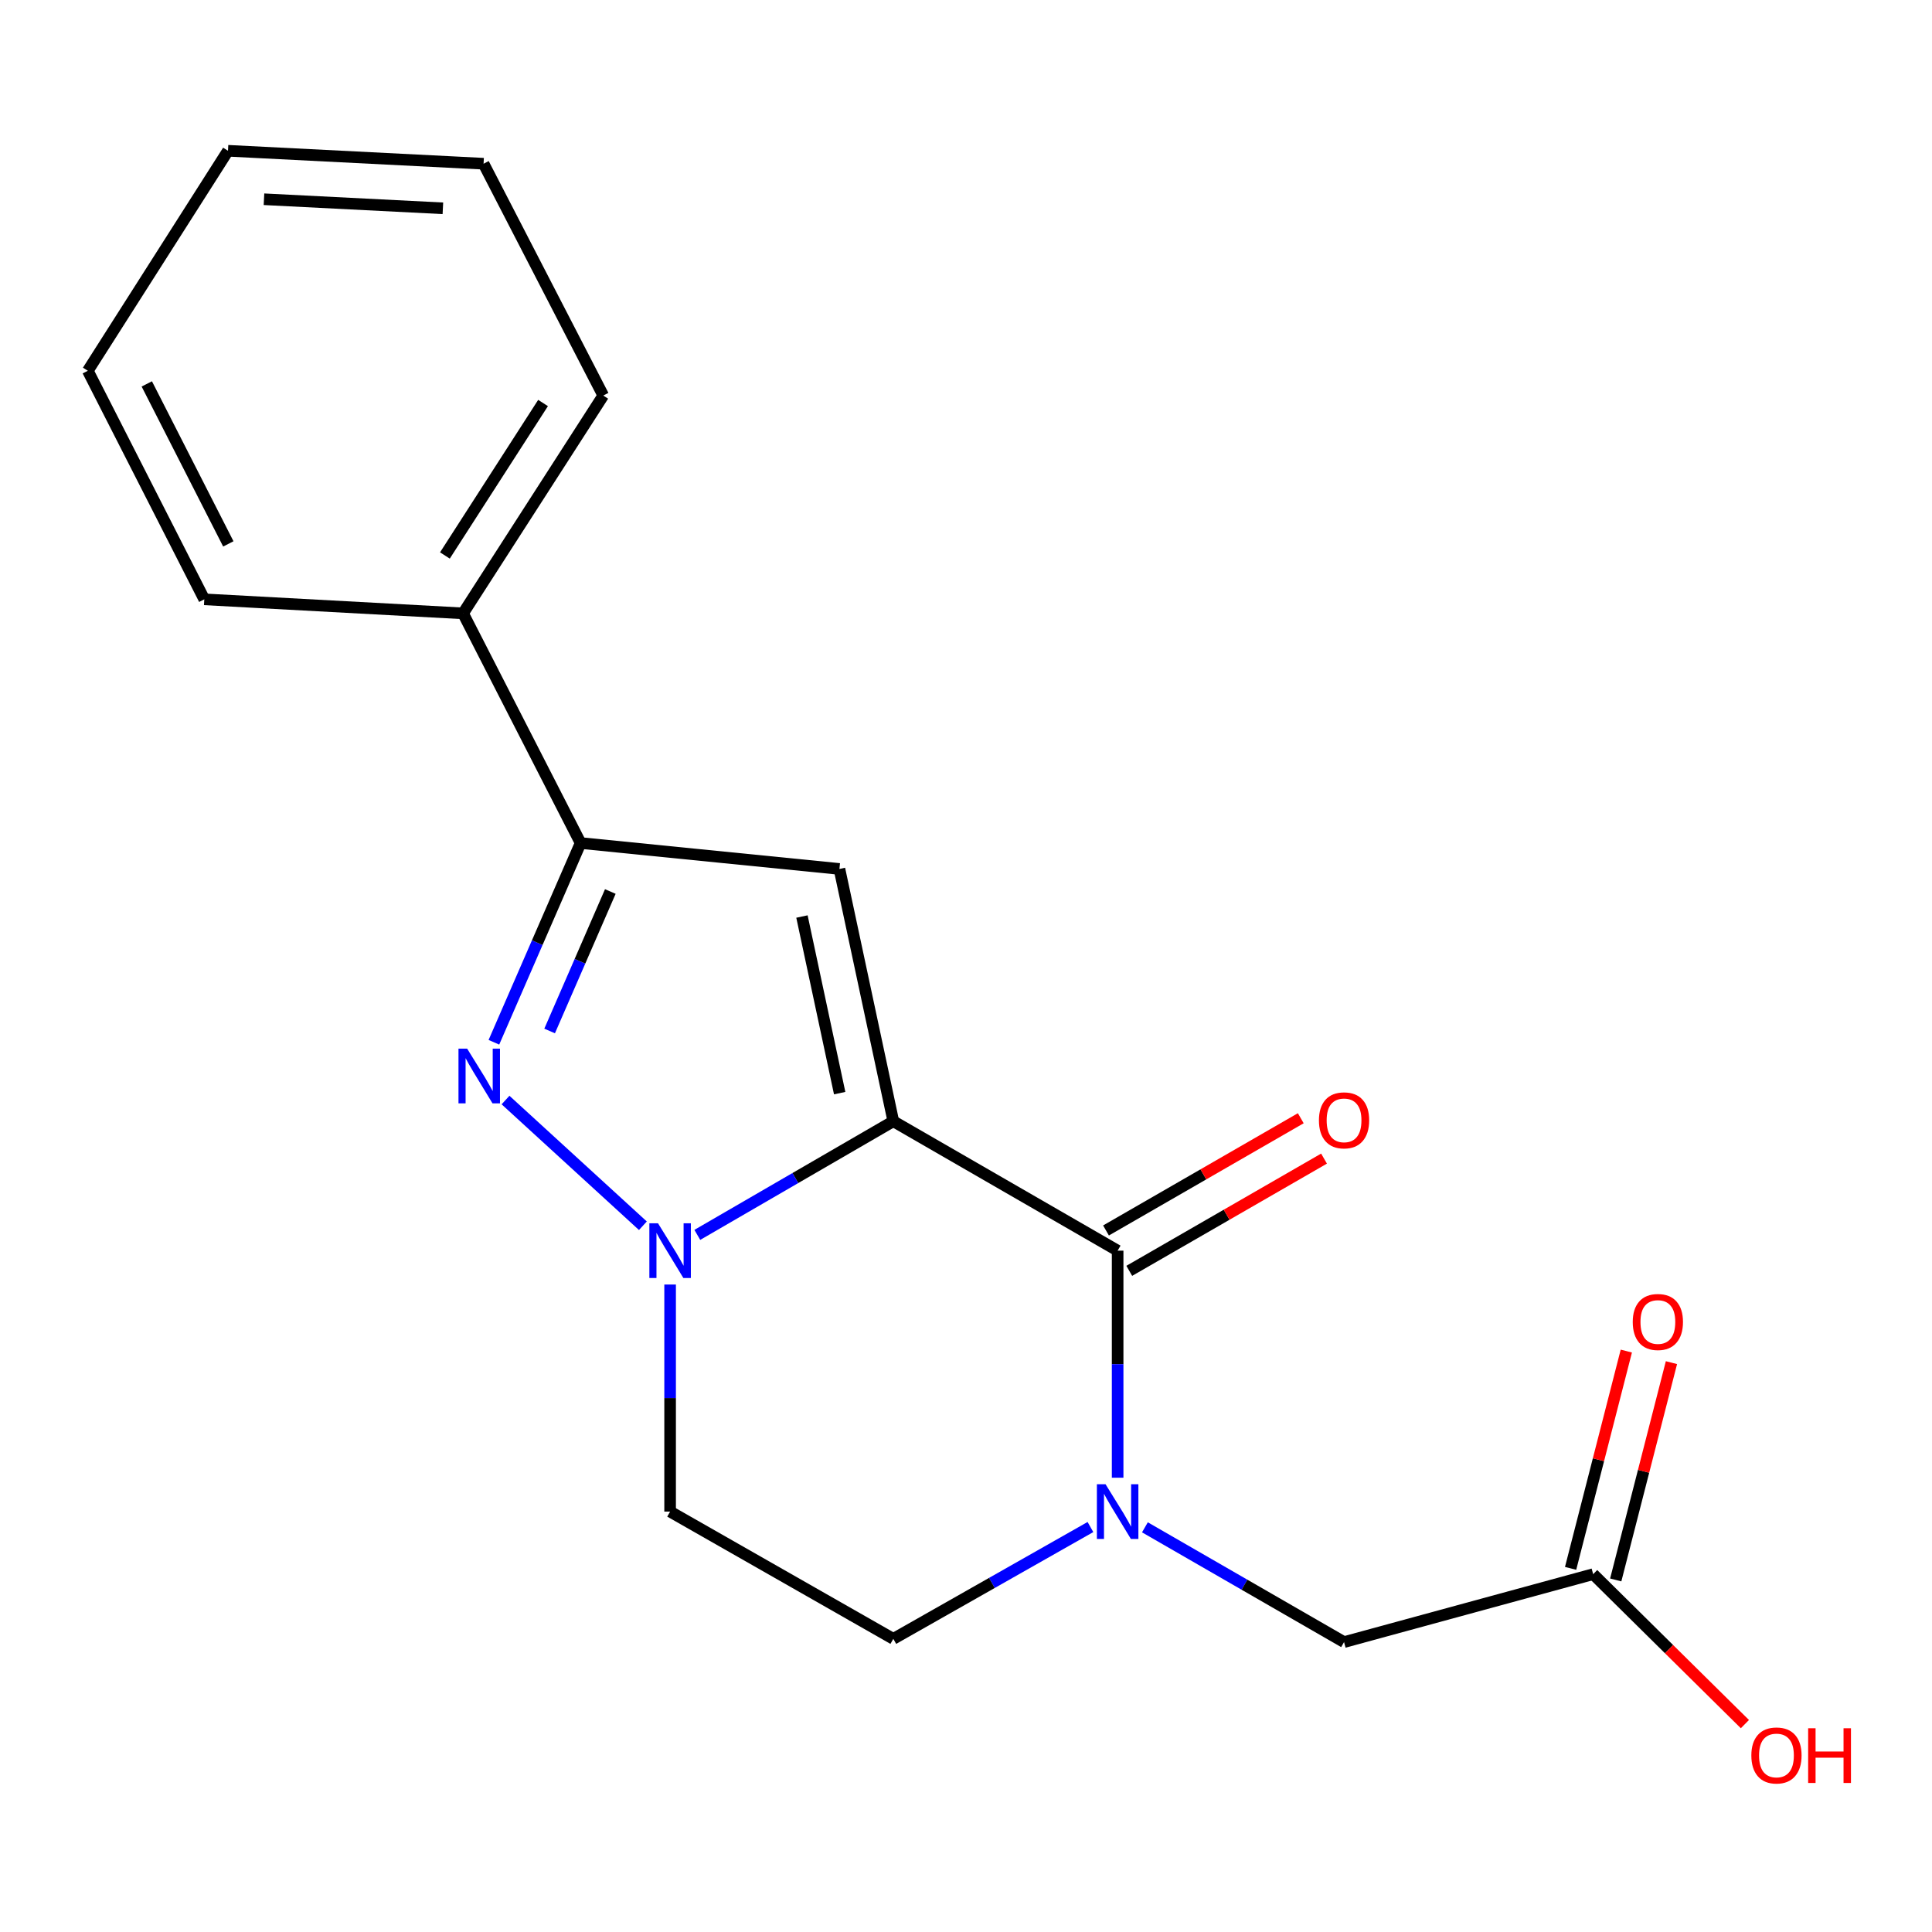 <?xml version='1.0' encoding='iso-8859-1'?>
<svg version='1.1' baseProfile='full'
              xmlns='http://www.w3.org/2000/svg'
                      xmlns:rdkit='http://www.rdkit.org/xml'
                      xmlns:xlink='http://www.w3.org/1999/xlink'
                  xml:space='preserve'
width='1000px' height='1000px' viewBox='0 0 1000 1000'>
<!-- END OF HEADER -->
<rect style='opacity:1.0;fill:#FFFFFF;stroke:none' width='1000' height='1000' x='0' y='0'> </rect>
<path class='bond-0' d='M 462.379,580.355 L 411.653,609.765' style='fill:none;fill-rule:evenodd;stroke:#000000;stroke-width:6px;stroke-linecap:butt;stroke-linejoin:miter;stroke-opacity:1' />
<path class='bond-0' d='M 411.653,609.765 L 360.927,639.175' style='fill:none;fill-rule:evenodd;stroke:#0000FF;stroke-width:6px;stroke-linecap:butt;stroke-linejoin:miter;stroke-opacity:1' />
<path class='bond-1' d='M 462.379,580.355 L 578.486,647.337' style='fill:none;fill-rule:evenodd;stroke:#000000;stroke-width:6px;stroke-linecap:butt;stroke-linejoin:miter;stroke-opacity:1' />
<path class='bond-2' d='M 462.379,580.355 L 434.488,449.766' style='fill:none;fill-rule:evenodd;stroke:#000000;stroke-width:6px;stroke-linecap:butt;stroke-linejoin:miter;stroke-opacity:1' />
<path class='bond-2' d='M 434.614,565.803 L 415.09,474.391' style='fill:none;fill-rule:evenodd;stroke:#000000;stroke-width:6px;stroke-linecap:butt;stroke-linejoin:miter;stroke-opacity:1' />
<path class='bond-3' d='M 332.76,634.445 L 261.66,569.38' style='fill:none;fill-rule:evenodd;stroke:#0000FF;stroke-width:6px;stroke-linecap:butt;stroke-linejoin:miter;stroke-opacity:1' />
<path class='bond-6' d='M 346.848,664.874 L 346.848,723.637' style='fill:none;fill-rule:evenodd;stroke:#0000FF;stroke-width:6px;stroke-linecap:butt;stroke-linejoin:miter;stroke-opacity:1' />
<path class='bond-6' d='M 346.848,723.637 L 346.848,782.4' style='fill:none;fill-rule:evenodd;stroke:#000000;stroke-width:6px;stroke-linecap:butt;stroke-linejoin:miter;stroke-opacity:1' />
<path class='bond-4' d='M 578.486,647.337 L 578.486,706.1' style='fill:none;fill-rule:evenodd;stroke:#000000;stroke-width:6px;stroke-linecap:butt;stroke-linejoin:miter;stroke-opacity:1' />
<path class='bond-4' d='M 578.486,706.1 L 578.486,764.864' style='fill:none;fill-rule:evenodd;stroke:#0000FF;stroke-width:6px;stroke-linecap:butt;stroke-linejoin:miter;stroke-opacity:1' />
<path class='bond-10' d='M 584.506,657.784 L 634.911,628.738' style='fill:none;fill-rule:evenodd;stroke:#000000;stroke-width:6px;stroke-linecap:butt;stroke-linejoin:miter;stroke-opacity:1' />
<path class='bond-10' d='M 634.911,628.738 L 685.317,599.692' style='fill:none;fill-rule:evenodd;stroke:#FF0000;stroke-width:6px;stroke-linecap:butt;stroke-linejoin:miter;stroke-opacity:1' />
<path class='bond-10' d='M 572.466,636.891 L 622.872,607.845' style='fill:none;fill-rule:evenodd;stroke:#000000;stroke-width:6px;stroke-linecap:butt;stroke-linejoin:miter;stroke-opacity:1' />
<path class='bond-10' d='M 622.872,607.845 L 673.277,578.799' style='fill:none;fill-rule:evenodd;stroke:#FF0000;stroke-width:6px;stroke-linecap:butt;stroke-linejoin:miter;stroke-opacity:1' />
<path class='bond-5' d='M 434.488,449.766 L 300.523,436.356' style='fill:none;fill-rule:evenodd;stroke:#000000;stroke-width:6px;stroke-linecap:butt;stroke-linejoin:miter;stroke-opacity:1' />
<path class='bond-19' d='M 255.643,539.477 L 278.083,487.917' style='fill:none;fill-rule:evenodd;stroke:#0000FF;stroke-width:6px;stroke-linecap:butt;stroke-linejoin:miter;stroke-opacity:1' />
<path class='bond-19' d='M 278.083,487.917 L 300.523,436.356' style='fill:none;fill-rule:evenodd;stroke:#000000;stroke-width:6px;stroke-linecap:butt;stroke-linejoin:miter;stroke-opacity:1' />
<path class='bond-19' d='M 284.485,533.632 L 300.193,497.54' style='fill:none;fill-rule:evenodd;stroke:#0000FF;stroke-width:6px;stroke-linecap:butt;stroke-linejoin:miter;stroke-opacity:1' />
<path class='bond-19' d='M 300.193,497.54 L 315.901,461.447' style='fill:none;fill-rule:evenodd;stroke:#000000;stroke-width:6px;stroke-linecap:butt;stroke-linejoin:miter;stroke-opacity:1' />
<path class='bond-7' d='M 592.608,790.539 L 644.143,820.242' style='fill:none;fill-rule:evenodd;stroke:#0000FF;stroke-width:6px;stroke-linecap:butt;stroke-linejoin:miter;stroke-opacity:1' />
<path class='bond-7' d='M 644.143,820.242 L 695.678,849.945' style='fill:none;fill-rule:evenodd;stroke:#000000;stroke-width:6px;stroke-linecap:butt;stroke-linejoin:miter;stroke-opacity:1' />
<path class='bond-8' d='M 564.409,790.387 L 513.394,819.329' style='fill:none;fill-rule:evenodd;stroke:#0000FF;stroke-width:6px;stroke-linecap:butt;stroke-linejoin:miter;stroke-opacity:1' />
<path class='bond-8' d='M 513.394,819.329 L 462.379,848.271' style='fill:none;fill-rule:evenodd;stroke:#000000;stroke-width:6px;stroke-linecap:butt;stroke-linejoin:miter;stroke-opacity:1' />
<path class='bond-11' d='M 300.523,436.356 L 239.676,317.476' style='fill:none;fill-rule:evenodd;stroke:#000000;stroke-width:6px;stroke-linecap:butt;stroke-linejoin:miter;stroke-opacity:1' />
<path class='bond-20' d='M 346.848,782.4 L 462.379,848.271' style='fill:none;fill-rule:evenodd;stroke:#000000;stroke-width:6px;stroke-linecap:butt;stroke-linejoin:miter;stroke-opacity:1' />
<path class='bond-9' d='M 695.678,849.945 L 824.619,814.779' style='fill:none;fill-rule:evenodd;stroke:#000000;stroke-width:6px;stroke-linecap:butt;stroke-linejoin:miter;stroke-opacity:1' />
<path class='bond-12' d='M 836.298,817.774 L 850.719,761.539' style='fill:none;fill-rule:evenodd;stroke:#000000;stroke-width:6px;stroke-linecap:butt;stroke-linejoin:miter;stroke-opacity:1' />
<path class='bond-12' d='M 850.719,761.539 L 865.14,705.303' style='fill:none;fill-rule:evenodd;stroke:#FF0000;stroke-width:6px;stroke-linecap:butt;stroke-linejoin:miter;stroke-opacity:1' />
<path class='bond-12' d='M 812.94,811.784 L 827.361,755.549' style='fill:none;fill-rule:evenodd;stroke:#000000;stroke-width:6px;stroke-linecap:butt;stroke-linejoin:miter;stroke-opacity:1' />
<path class='bond-12' d='M 827.361,755.549 L 841.782,699.313' style='fill:none;fill-rule:evenodd;stroke:#FF0000;stroke-width:6px;stroke-linecap:butt;stroke-linejoin:miter;stroke-opacity:1' />
<path class='bond-13' d='M 824.619,814.779 L 863.889,853.589' style='fill:none;fill-rule:evenodd;stroke:#000000;stroke-width:6px;stroke-linecap:butt;stroke-linejoin:miter;stroke-opacity:1' />
<path class='bond-13' d='M 863.889,853.589 L 903.158,892.398' style='fill:none;fill-rule:evenodd;stroke:#FF0000;stroke-width:6px;stroke-linecap:butt;stroke-linejoin:miter;stroke-opacity:1' />
<path class='bond-14' d='M 239.676,317.476 L 312.245,204.732' style='fill:none;fill-rule:evenodd;stroke:#000000;stroke-width:6px;stroke-linecap:butt;stroke-linejoin:miter;stroke-opacity:1' />
<path class='bond-14' d='M 230.285,287.513 L 281.083,208.592' style='fill:none;fill-rule:evenodd;stroke:#000000;stroke-width:6px;stroke-linecap:butt;stroke-linejoin:miter;stroke-opacity:1' />
<path class='bond-15' d='M 239.676,317.476 L 105.739,310.215' style='fill:none;fill-rule:evenodd;stroke:#000000;stroke-width:6px;stroke-linecap:butt;stroke-linejoin:miter;stroke-opacity:1' />
<path class='bond-17' d='M 312.245,204.732 L 250.3,84.74' style='fill:none;fill-rule:evenodd;stroke:#000000;stroke-width:6px;stroke-linecap:butt;stroke-linejoin:miter;stroke-opacity:1' />
<path class='bond-16' d='M 105.739,310.215 L 45.455,191.911' style='fill:none;fill-rule:evenodd;stroke:#000000;stroke-width:6px;stroke-linecap:butt;stroke-linejoin:miter;stroke-opacity:1' />
<path class='bond-16' d='M 118.181,281.522 L 75.982,198.709' style='fill:none;fill-rule:evenodd;stroke:#000000;stroke-width:6px;stroke-linecap:butt;stroke-linejoin:miter;stroke-opacity:1' />
<path class='bond-18' d='M 45.455,191.911 L 118.01,78.041' style='fill:none;fill-rule:evenodd;stroke:#000000;stroke-width:6px;stroke-linecap:butt;stroke-linejoin:miter;stroke-opacity:1' />
<path class='bond-21' d='M 250.3,84.74 L 118.01,78.041' style='fill:none;fill-rule:evenodd;stroke:#000000;stroke-width:6px;stroke-linecap:butt;stroke-linejoin:miter;stroke-opacity:1' />
<path class='bond-21' d='M 229.237,107.818 L 136.634,103.129' style='fill:none;fill-rule:evenodd;stroke:#000000;stroke-width:6px;stroke-linecap:butt;stroke-linejoin:miter;stroke-opacity:1' />
<path  class='atom-1' d='M 340.588 633.177
L 349.868 648.177
Q 350.788 649.657, 352.268 652.337
Q 353.748 655.017, 353.828 655.177
L 353.828 633.177
L 357.588 633.177
L 357.588 661.497
L 353.708 661.497
L 343.748 645.097
Q 342.588 643.177, 341.348 640.977
Q 340.148 638.777, 339.788 638.097
L 339.788 661.497
L 336.108 661.497
L 336.108 633.177
L 340.588 633.177
' fill='#0000FF'/>
<path  class='atom-4' d='M 241.789 542.764
L 251.069 557.764
Q 251.989 559.244, 253.469 561.924
Q 254.949 564.604, 255.029 564.764
L 255.029 542.764
L 258.789 542.764
L 258.789 571.084
L 254.909 571.084
L 244.949 554.684
Q 243.789 552.764, 242.549 550.564
Q 241.349 548.364, 240.989 547.684
L 240.989 571.084
L 237.309 571.084
L 237.309 542.764
L 241.789 542.764
' fill='#0000FF'/>
<path  class='atom-5' d='M 572.226 768.24
L 581.506 783.24
Q 582.426 784.72, 583.906 787.4
Q 585.386 790.08, 585.466 790.24
L 585.466 768.24
L 589.226 768.24
L 589.226 796.56
L 585.346 796.56
L 575.386 780.16
Q 574.226 778.24, 572.986 776.04
Q 571.786 773.84, 571.426 773.16
L 571.426 796.56
L 567.746 796.56
L 567.746 768.24
L 572.226 768.24
' fill='#0000FF'/>
<path  class='atom-11' d='M 682.678 579.886
Q 682.678 573.086, 686.038 569.286
Q 689.398 565.486, 695.678 565.486
Q 701.958 565.486, 705.318 569.286
Q 708.678 573.086, 708.678 579.886
Q 708.678 586.766, 705.278 590.686
Q 701.878 594.566, 695.678 594.566
Q 689.438 594.566, 686.038 590.686
Q 682.678 586.806, 682.678 579.886
M 695.678 591.366
Q 699.998 591.366, 702.318 588.486
Q 704.678 585.566, 704.678 579.886
Q 704.678 574.326, 702.318 571.526
Q 699.998 568.686, 695.678 568.686
Q 691.358 568.686, 688.998 571.486
Q 686.678 574.286, 686.678 579.886
Q 686.678 585.606, 688.998 588.486
Q 691.358 591.366, 695.678 591.366
' fill='#FF0000'/>
<path  class='atom-13' d='M 845.11 684.257
Q 845.11 677.457, 848.47 673.657
Q 851.83 669.857, 858.11 669.857
Q 864.39 669.857, 867.75 673.657
Q 871.11 677.457, 871.11 684.257
Q 871.11 691.137, 867.71 695.057
Q 864.31 698.937, 858.11 698.937
Q 851.87 698.937, 848.47 695.057
Q 845.11 691.177, 845.11 684.257
M 858.11 695.737
Q 862.43 695.737, 864.75 692.857
Q 867.11 689.937, 867.11 684.257
Q 867.11 678.697, 864.75 675.897
Q 862.43 673.057, 858.11 673.057
Q 853.79 673.057, 851.43 675.857
Q 849.11 678.657, 849.11 684.257
Q 849.11 689.977, 851.43 692.857
Q 853.79 695.737, 858.11 695.737
' fill='#FF0000'/>
<path  class='atom-14' d='M 906.493 908.621
Q 906.493 901.821, 909.853 898.021
Q 913.213 894.221, 919.493 894.221
Q 925.773 894.221, 929.133 898.021
Q 932.493 901.821, 932.493 908.621
Q 932.493 915.501, 929.093 919.421
Q 925.693 923.301, 919.493 923.301
Q 913.253 923.301, 909.853 919.421
Q 906.493 915.541, 906.493 908.621
M 919.493 920.101
Q 923.813 920.101, 926.133 917.221
Q 928.493 914.301, 928.493 908.621
Q 928.493 903.061, 926.133 900.261
Q 923.813 897.421, 919.493 897.421
Q 915.173 897.421, 912.813 900.221
Q 910.493 903.021, 910.493 908.621
Q 910.493 914.341, 912.813 917.221
Q 915.173 920.101, 919.493 920.101
' fill='#FF0000'/>
<path  class='atom-14' d='M 935.893 894.541
L 939.733 894.541
L 939.733 906.581
L 954.213 906.581
L 954.213 894.541
L 958.053 894.541
L 958.053 922.861
L 954.213 922.861
L 954.213 909.781
L 939.733 909.781
L 939.733 922.861
L 935.893 922.861
L 935.893 894.541
' fill='#FF0000'/>
</svg>
